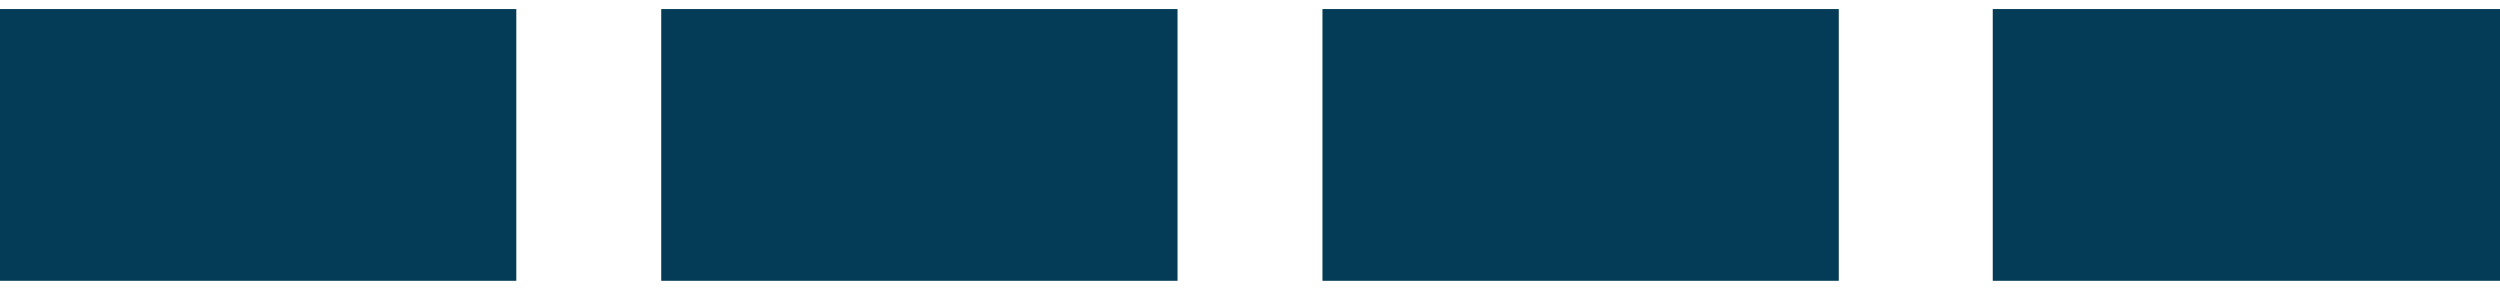 <?xml version="1.0" encoding="utf-8"?>
<!-- Generator: Adobe Illustrator 25.4.8, SVG Export Plug-In . SVG Version: 6.00 Build 0)  -->
<svg version="1.1" id="Layer_1" xmlns="http://www.w3.org/2000/svg" xmlns:xlink="http://www.w3.org/1999/xlink" x="0px" y="0px"
	 viewBox="0 0 27.6 3.2" style="enable-background:new 0 0 27.6 3.2;" xml:space="preserve">
<style type="text/css">
	.st0{fill:#043B56;}
</style>
<g>
	<path class="st0" d="M27.6,3.1H22v-3h5.7V3.1z M20.3,3.1h-5.7v-3h5.7V3.1z M13,3.1H7.3v-3H13V3.1z M5.7,3.1H0v-3h5.7V3.1z"/>
</g>
</svg>

